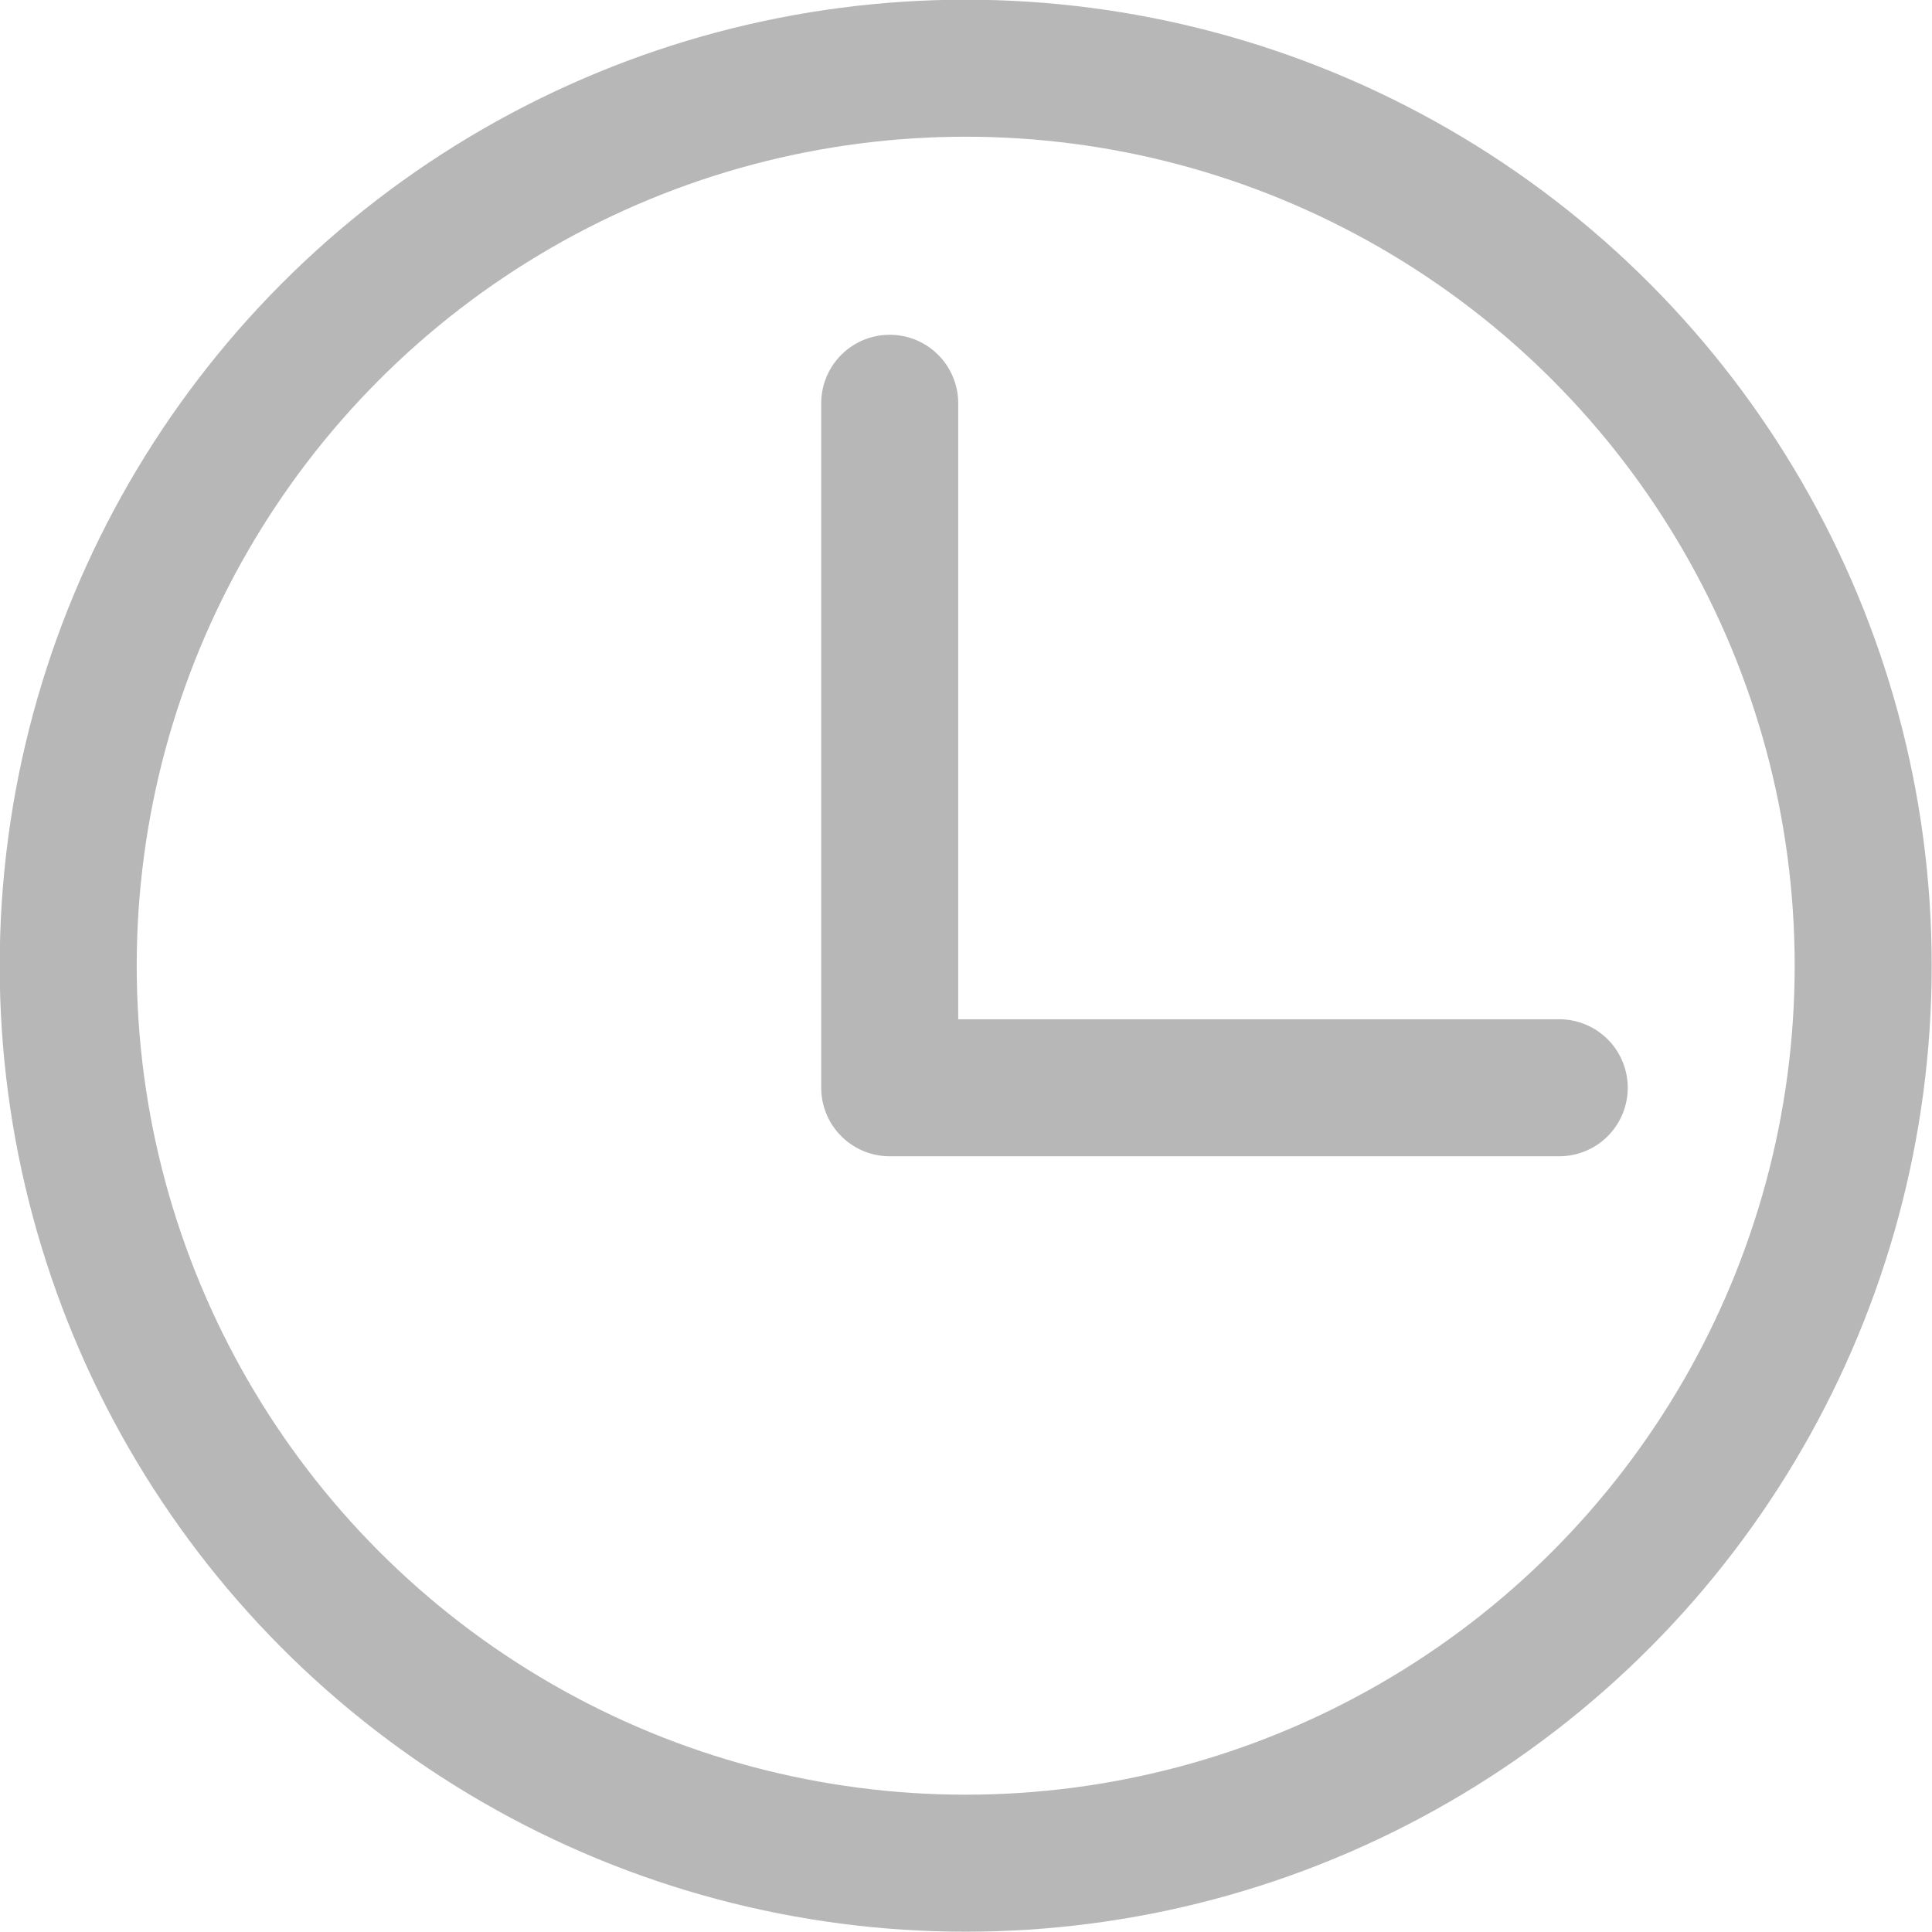 <?xml version="1.0" encoding="UTF-8"?> <svg xmlns="http://www.w3.org/2000/svg" viewBox="0 0 32.29 32.29"> <defs> <style>.cls-1,.cls-2{fill:none;stroke:#b7b7b7;stroke-width:2.29px;}.cls-1{stroke-miterlimit:10;}.cls-2{stroke-linecap:round;stroke-linejoin:round;}</style> </defs> <title>часы</title> <g id="Capa_2" data-name="Capa 2"> <g id="Шар_1" data-name="Шар 1"> <circle class="cls-1" cx="16.14" cy="16.14" r="15"></circle> <polyline class="cls-2" points="14.87 6.74 14.87 18.18 26.06 18.18"></polyline> </g> </g> </svg> 